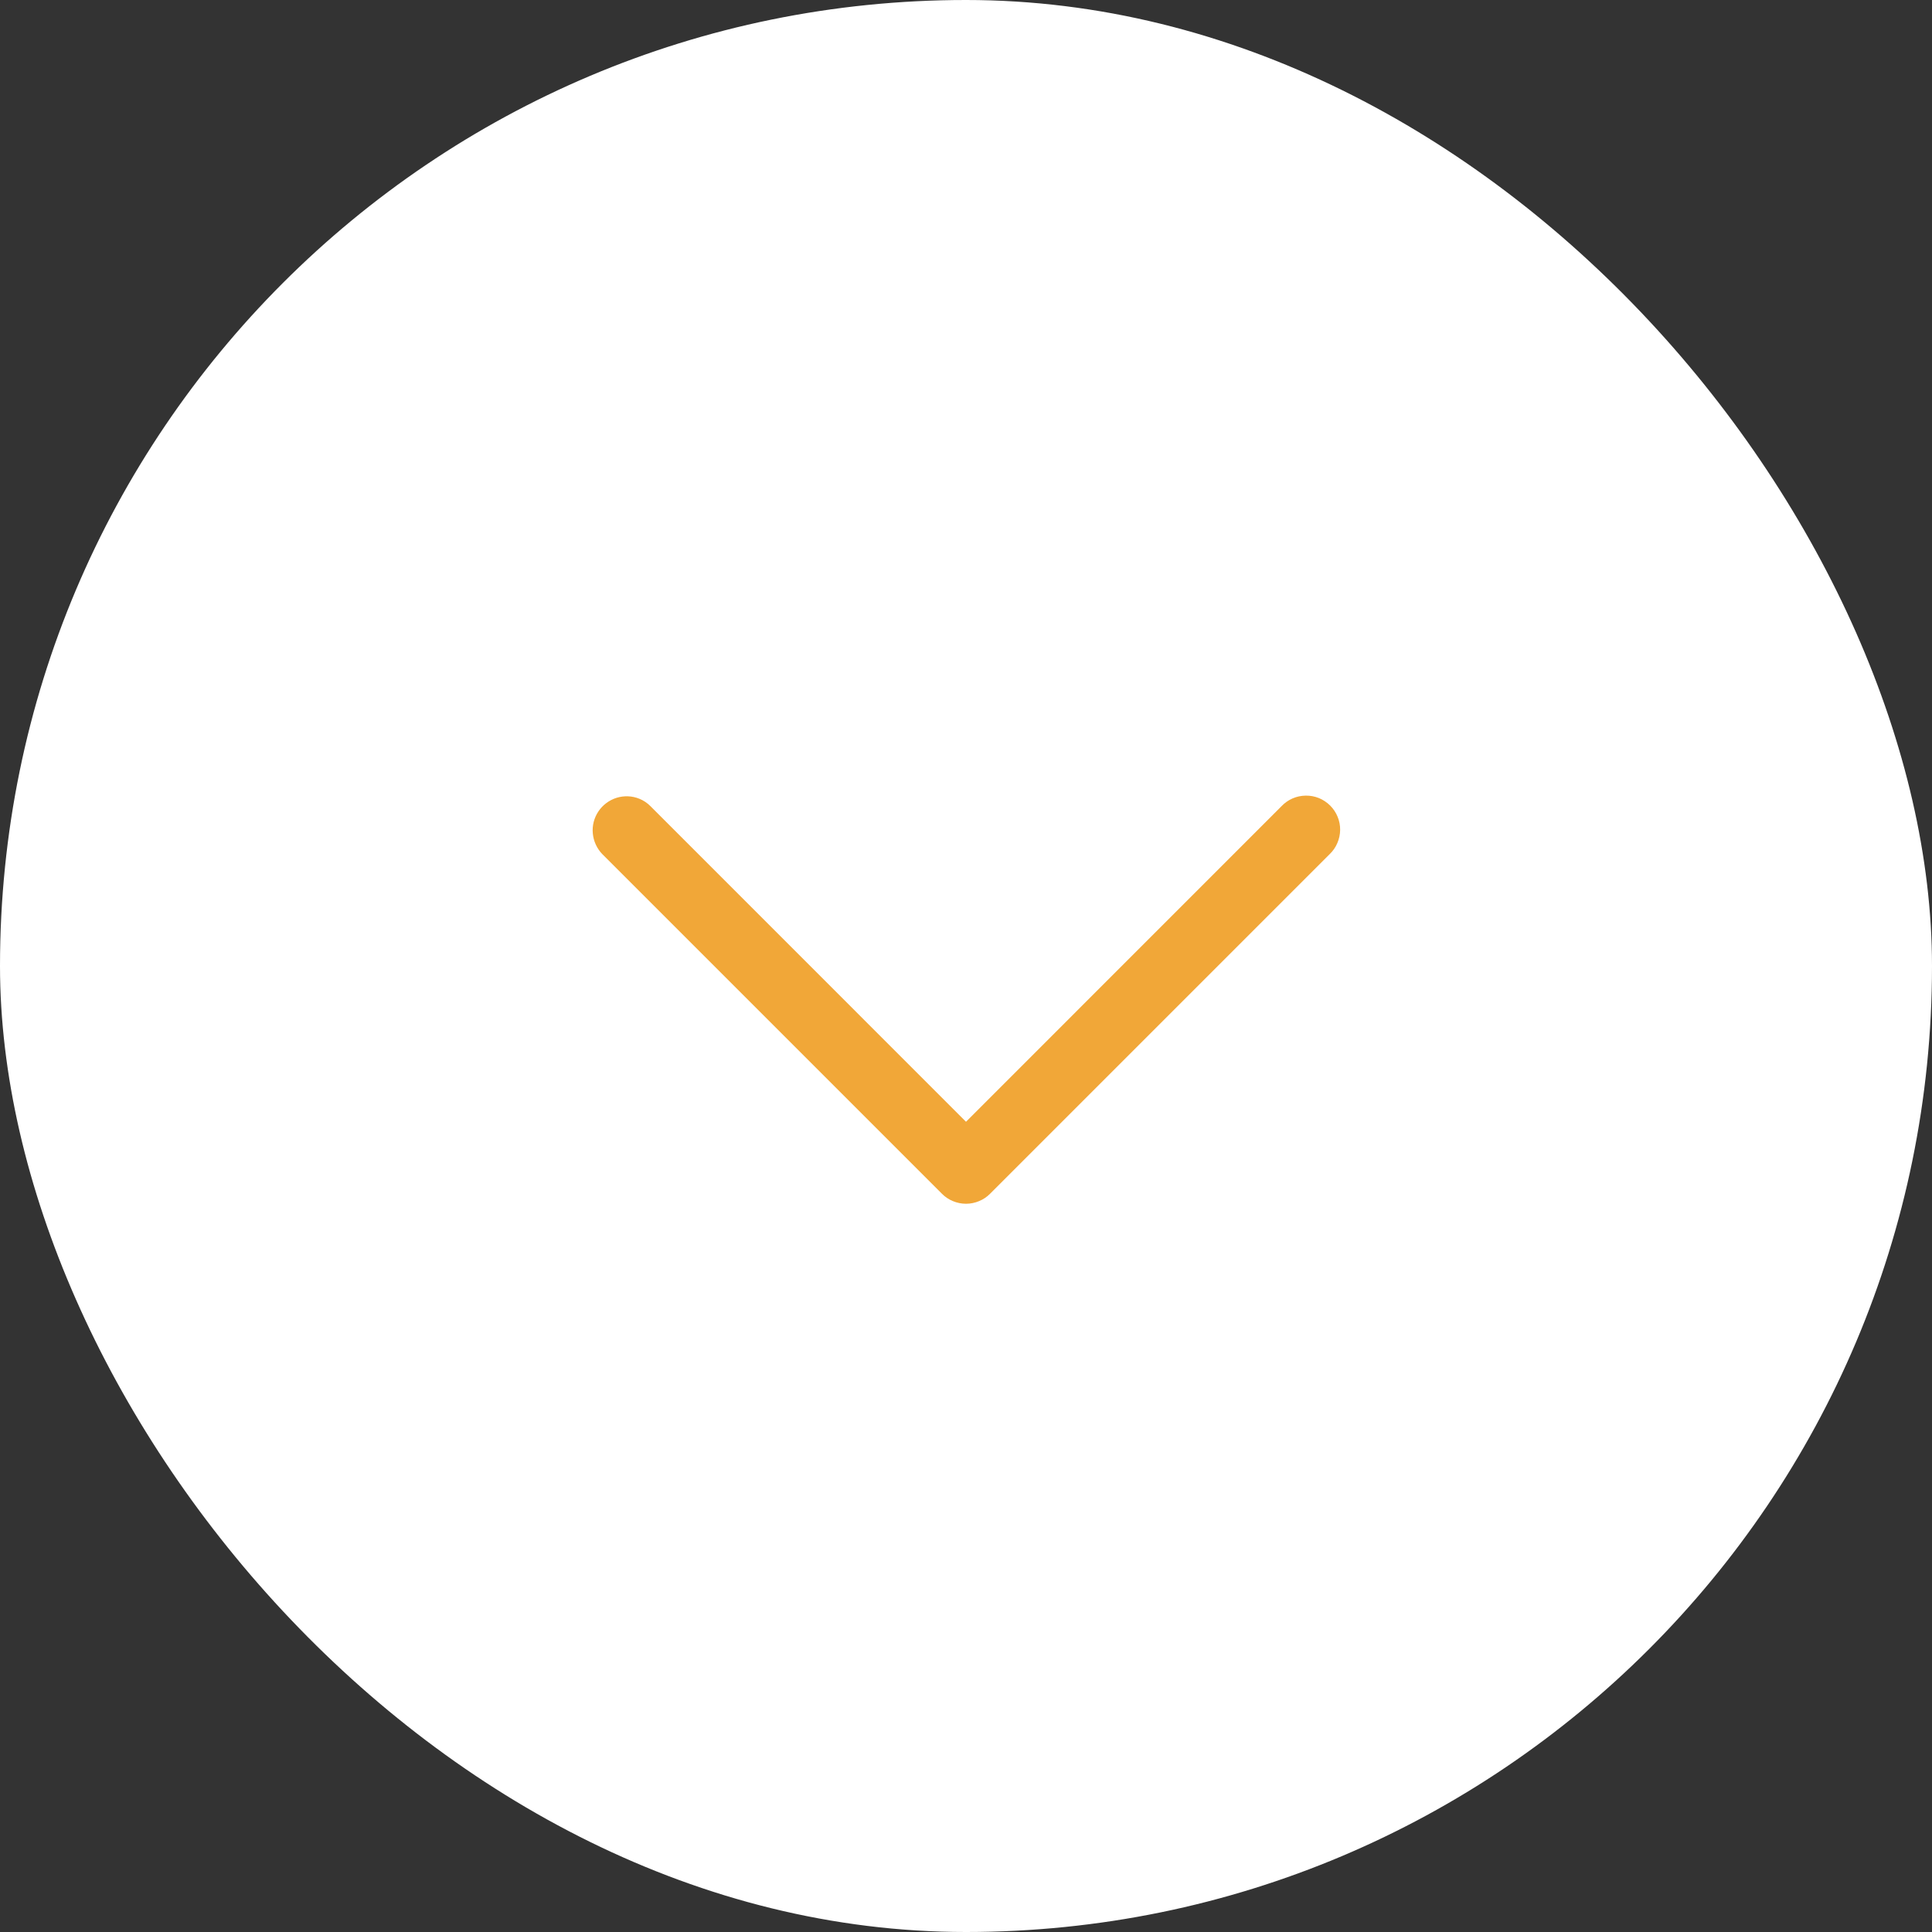 <svg width="32" height="32" viewBox="0 0 32 32" fill="none" xmlns="http://www.w3.org/2000/svg">
<rect x="0" y="0" width="32" height="32" fill="#333333" stroke="none"/>
<rect x="32" y="32" width="32" height="32" rx="16" transform="rotate(-180 32 32)" fill="white"/>
<path d="M15.602 19.773L9.977 14.148C9.887 14.055 9.831 13.934 9.819 13.806C9.806 13.677 9.839 13.548 9.911 13.44C9.983 13.332 10.09 13.253 10.213 13.214C10.337 13.176 10.47 13.181 10.59 13.23C10.659 13.258 10.721 13.299 10.773 13.352L16 18.58L21.227 13.352C21.279 13.297 21.341 13.254 21.41 13.224C21.479 13.194 21.553 13.179 21.628 13.178C21.703 13.177 21.777 13.191 21.846 13.219C21.916 13.248 21.979 13.29 22.032 13.343C22.085 13.396 22.127 13.459 22.155 13.528C22.184 13.598 22.198 13.672 22.197 13.747C22.196 13.822 22.18 13.896 22.15 13.965C22.121 14.034 22.077 14.096 22.023 14.148L16.398 19.773C16.346 19.825 16.284 19.867 16.215 19.895C16.147 19.923 16.074 19.938 16 19.938C15.926 19.938 15.853 19.923 15.785 19.895C15.716 19.867 15.654 19.825 15.602 19.773Z" fill="#F1A738"/>
</svg>
